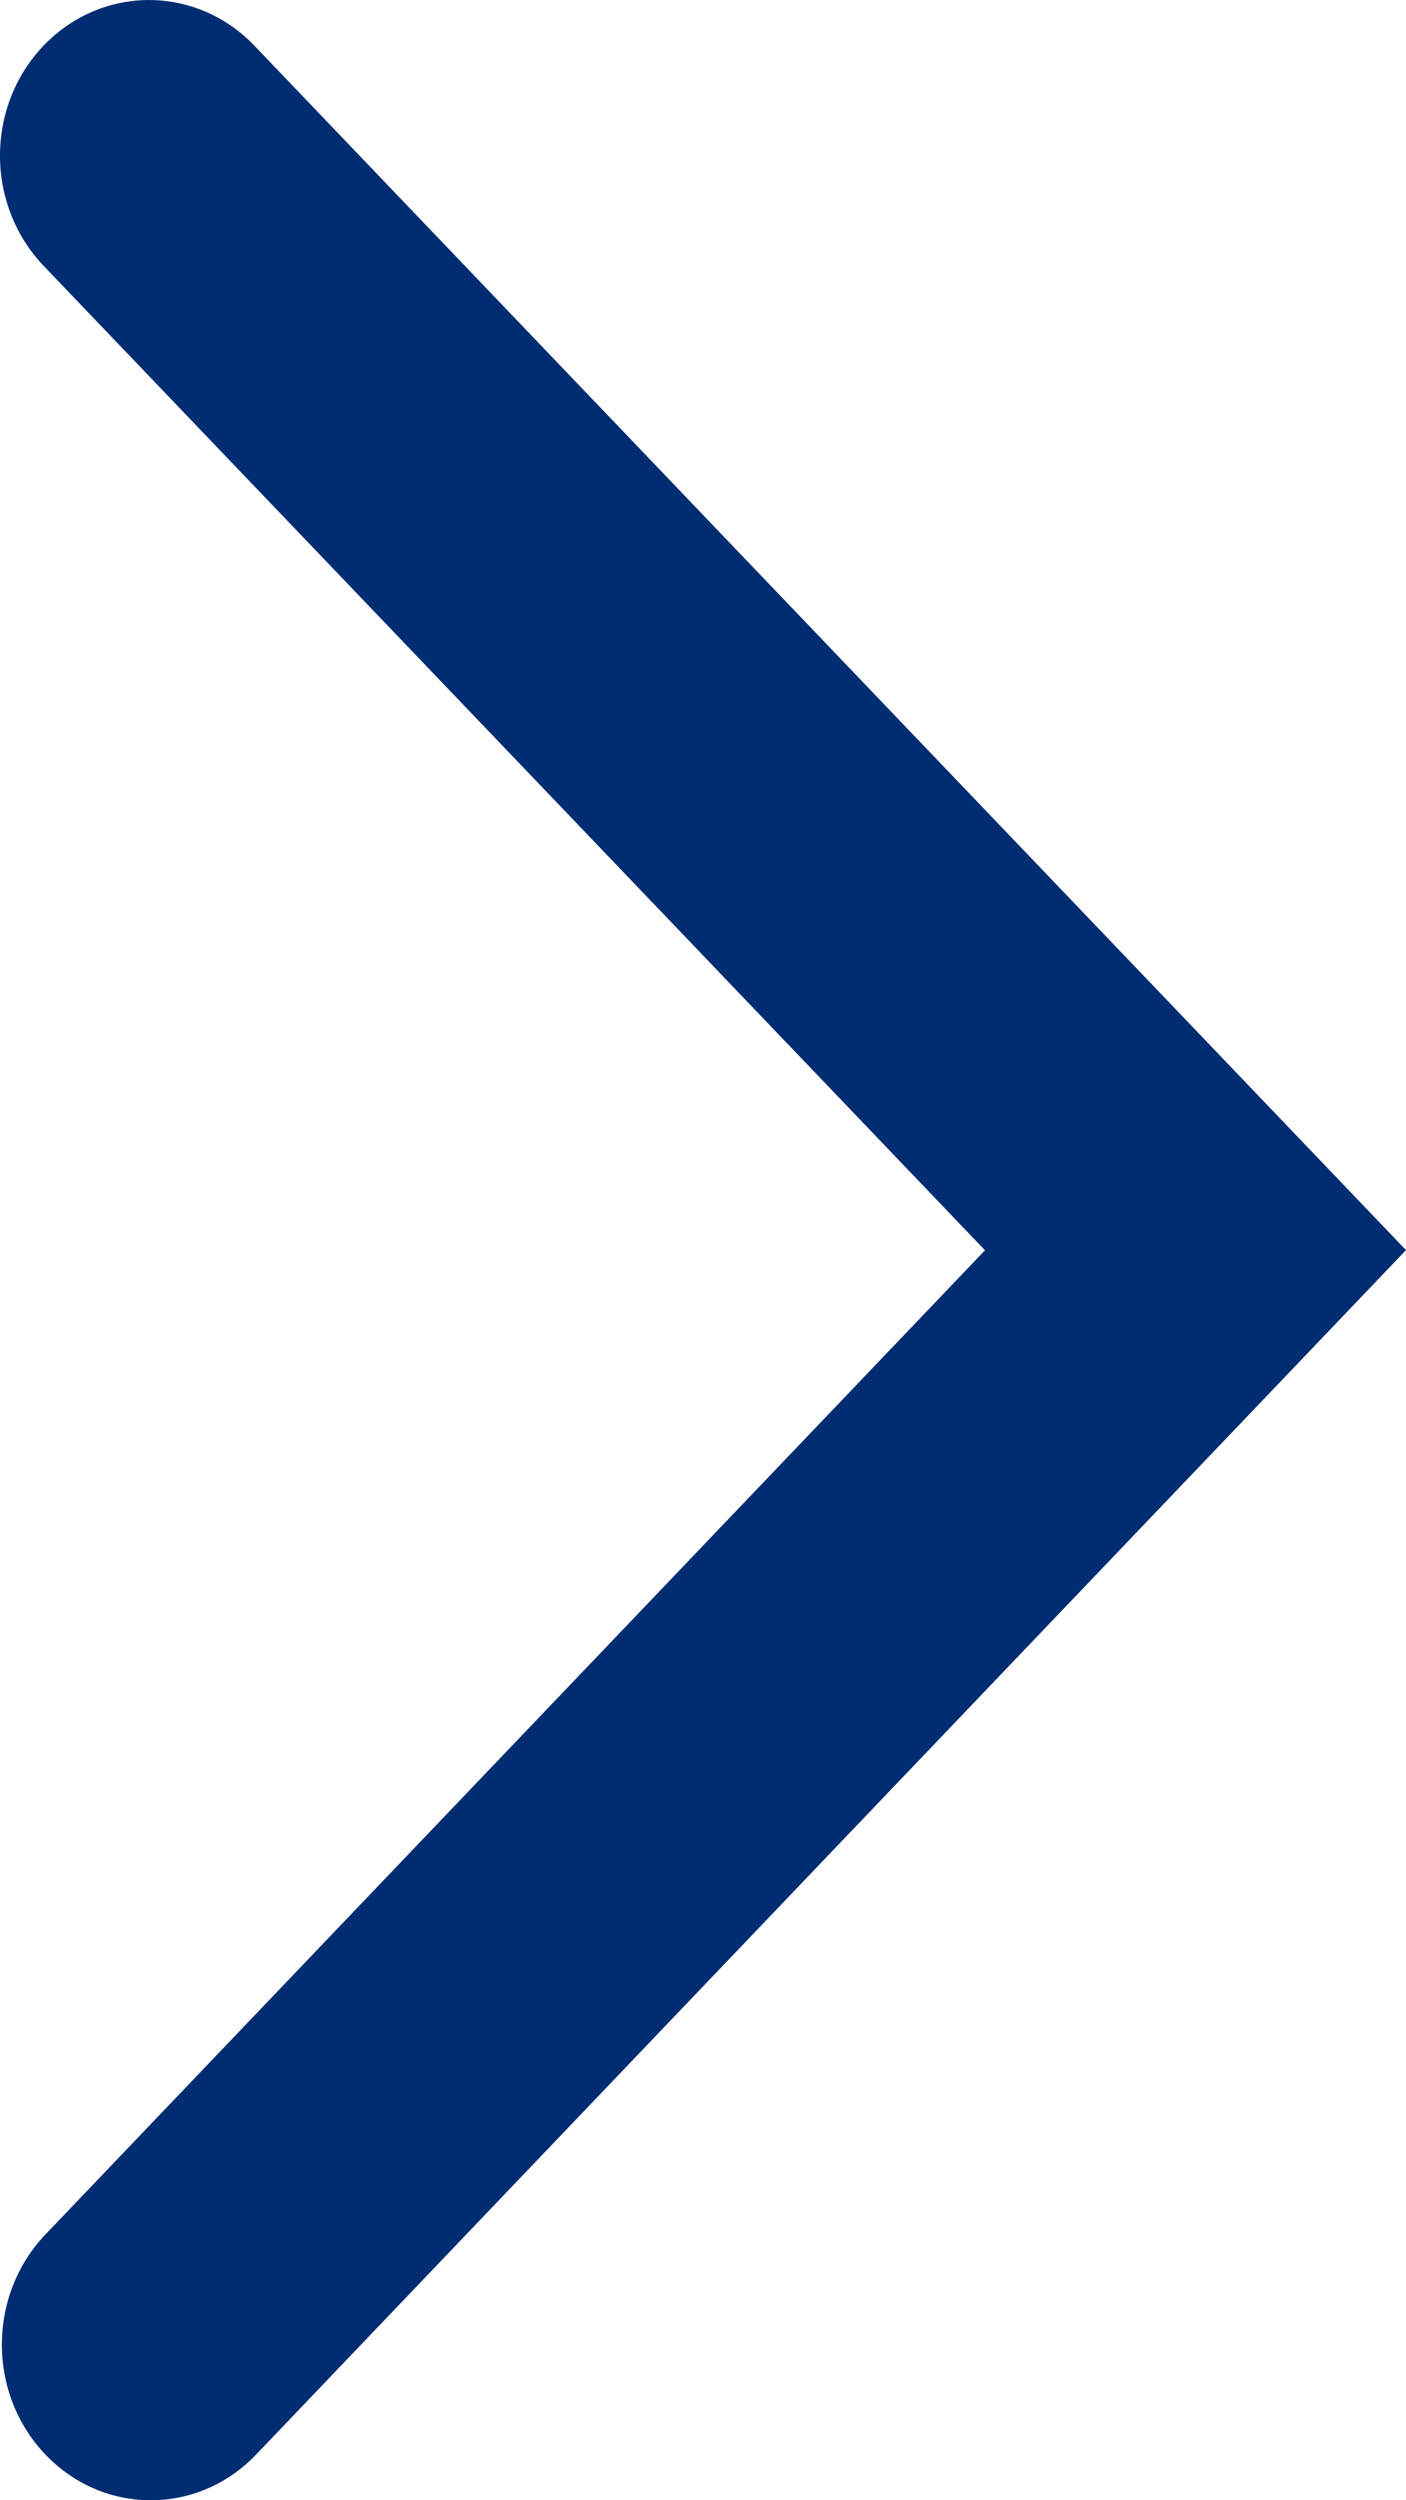 <?xml version="1.0" encoding="UTF-8"?>
<svg width="9px" height="16px" viewBox="0 0 9 16" version="1.1" xmlns="http://www.w3.org/2000/svg" xmlns:xlink="http://www.w3.org/1999/xlink">
    <!-- Generator: Sketch 53.2 (72643) - https://sketchapp.com -->
    <title>Icon / Dark / Keyboard Arrow - Right</title>
    <desc>Created with Sketch.</desc>
    <g id="Menu" stroke="none" stroke-width="1" fill="none" fill-rule="evenodd">
        <g id="Menu-Mobile" transform="translate(-368, -120)" fill="#002D72">
            <g id="Icon-/-Dark-/-Keyboard-Arrow---Right" transform="translate(360, 116)">
                <path d="M12.499,13.805 L6.2,7.79 C5.81,7.419 5.18,7.419 4.791,7.792 C4.402,8.165 4.403,8.768 4.793,9.14 L12.5,16.5 L20.208,9.128 C20.597,8.755 20.597,8.152 20.208,7.779 C19.819,7.407 19.189,7.407 18.799,7.779 L12.499,13.805 Z" id="Path-3" transform="translate(12.5, 12) rotate(-90) translate(-12.5, -12) "></path>
            </g>
        </g>
    </g>
</svg>